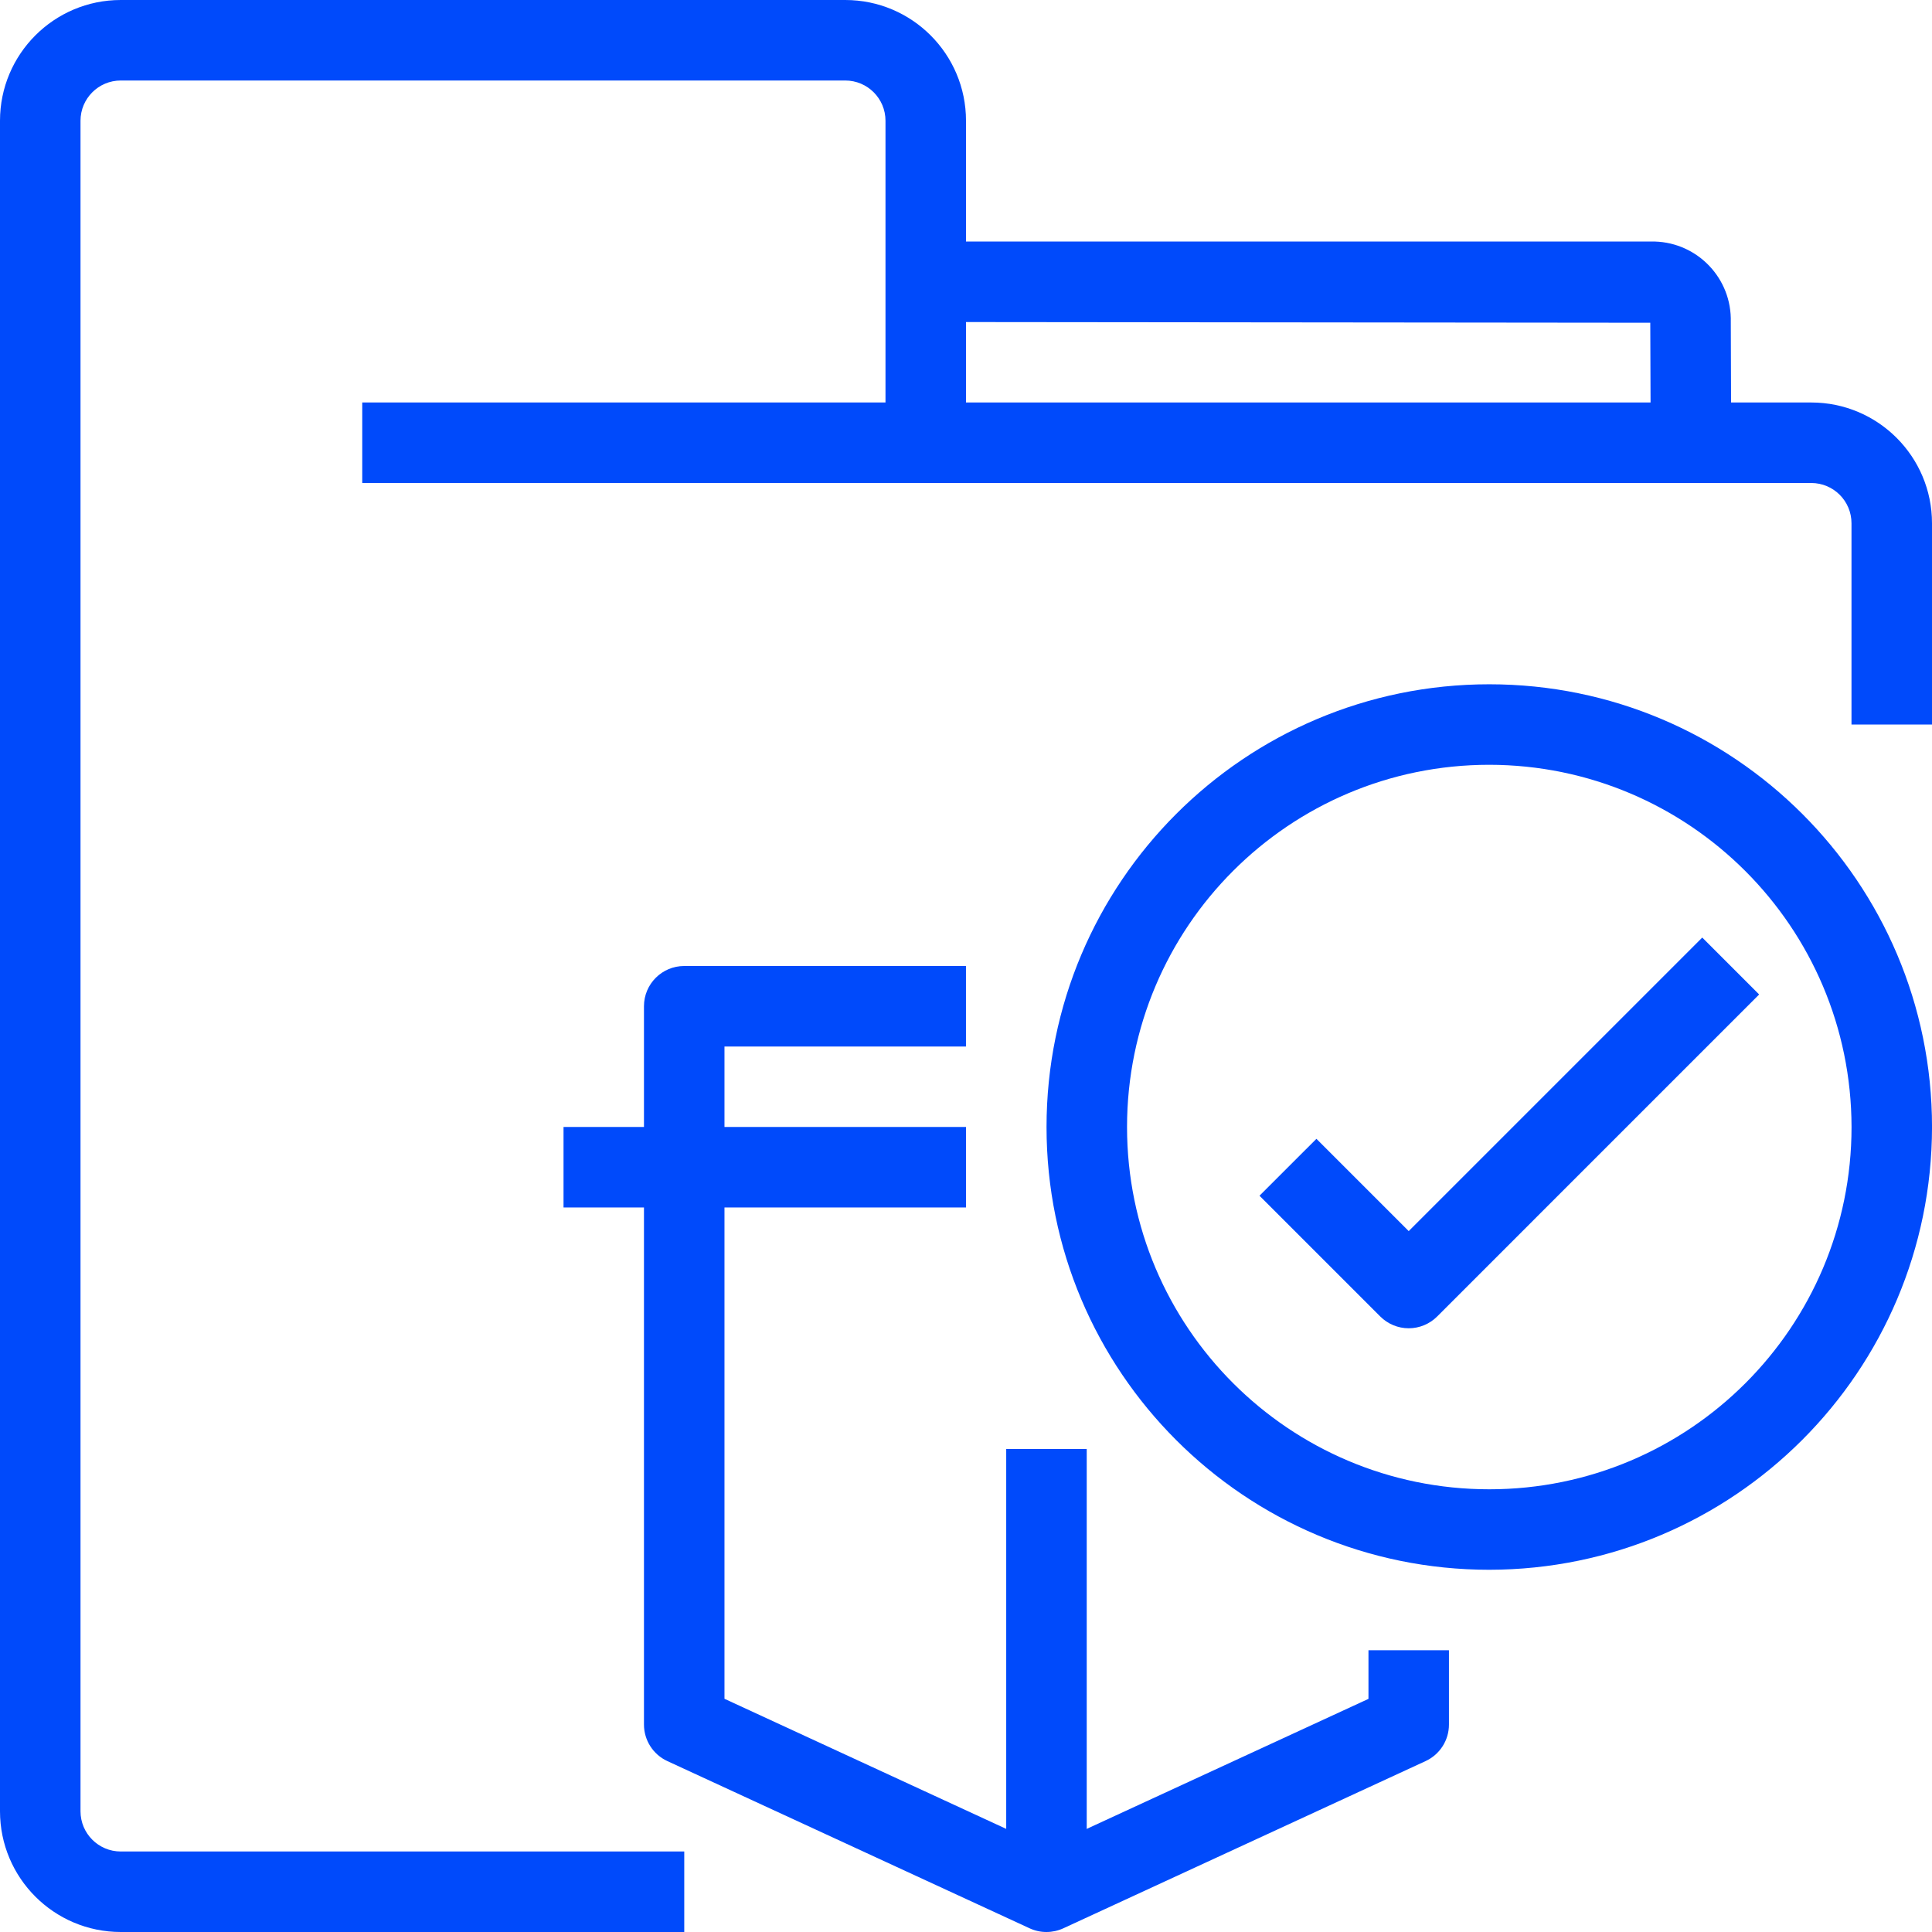 <svg width="82" height="82" viewBox="0 0 82 82" fill="none" xmlns="http://www.w3.org/2000/svg">
<path d="M73.46 13.645C73.461 13.597 73.461 13.549 73.46 13.5C73.42 11.666 71.9 10.211 70.065 10.251H39.293V13.667L70.043 13.698C70.043 15.405 70.065 18.803 70.065 18.803L73.482 18.782C73.482 18.782 73.46 15.326 73.46 13.645Z" fill="#004AFB"/>
<path d="M76.875 17.083H41V5.125C41 2.295 38.705 0 35.875 0H5.125C2.295 0 0 2.295 0 5.125V76.875C0 79.705 2.295 82 5.125 82H29.042V78.583H5.125C4.182 78.583 3.417 77.819 3.417 76.875V5.125C3.417 4.182 4.182 3.417 5.125 3.417H35.875C36.819 3.417 37.583 4.182 37.583 5.125V18.792C37.583 19.735 38.348 20.5 39.292 20.5H76.875C77.819 20.5 78.583 21.265 78.583 22.208V30.75H82V22.208C82 19.378 79.705 17.083 76.875 17.083Z" fill="#004AFB"/>
<path d="M39.292 17.082H15.375V20.499H39.292V17.082Z" fill="#004AFB"/>
<path d="M58.082 70.042V72.105L44.415 78.412L30.749 72.102V44.417H40.999V41H29.04C28.097 41 27.332 41.765 27.332 42.708V73.195C27.332 73.862 27.72 74.467 28.325 74.746L43.7 81.843C43.924 81.947 44.168 82.001 44.415 82C44.663 82 44.907 81.947 45.131 81.843L60.506 74.746C61.111 74.467 61.498 73.862 61.498 73.195V70.042H58.082Z" fill="#004AFB"/>
<path d="M41.001 47.832H23.918V51.249H41.001V47.832Z" fill="#004AFB"/>
<path d="M46.124 61.5H42.707V80.292H46.124V61.5Z" fill="#004AFB"/>
<path d="M63.21 29.043C52.831 29.043 44.418 37.456 44.418 47.835C44.418 58.213 52.831 66.626 63.21 66.626C73.583 66.614 81.989 58.208 82.001 47.835C82.001 37.456 73.588 29.043 63.21 29.043ZM63.21 63.21C54.718 63.21 47.835 56.326 47.835 47.835C47.835 39.343 54.718 32.46 63.21 32.46C71.697 32.47 78.574 39.348 78.585 47.835C78.585 56.326 71.701 63.21 63.21 63.21Z" fill="#004AFB"/>
<path d="M72.249 39.793L59.79 52.252L55.873 48.335L53.457 50.75L58.582 55.875C58.902 56.196 59.337 56.376 59.79 56.376C60.243 56.376 60.677 56.196 60.998 55.875L74.664 42.209L72.249 39.793Z" fill="#004AFB"/>
</svg>
